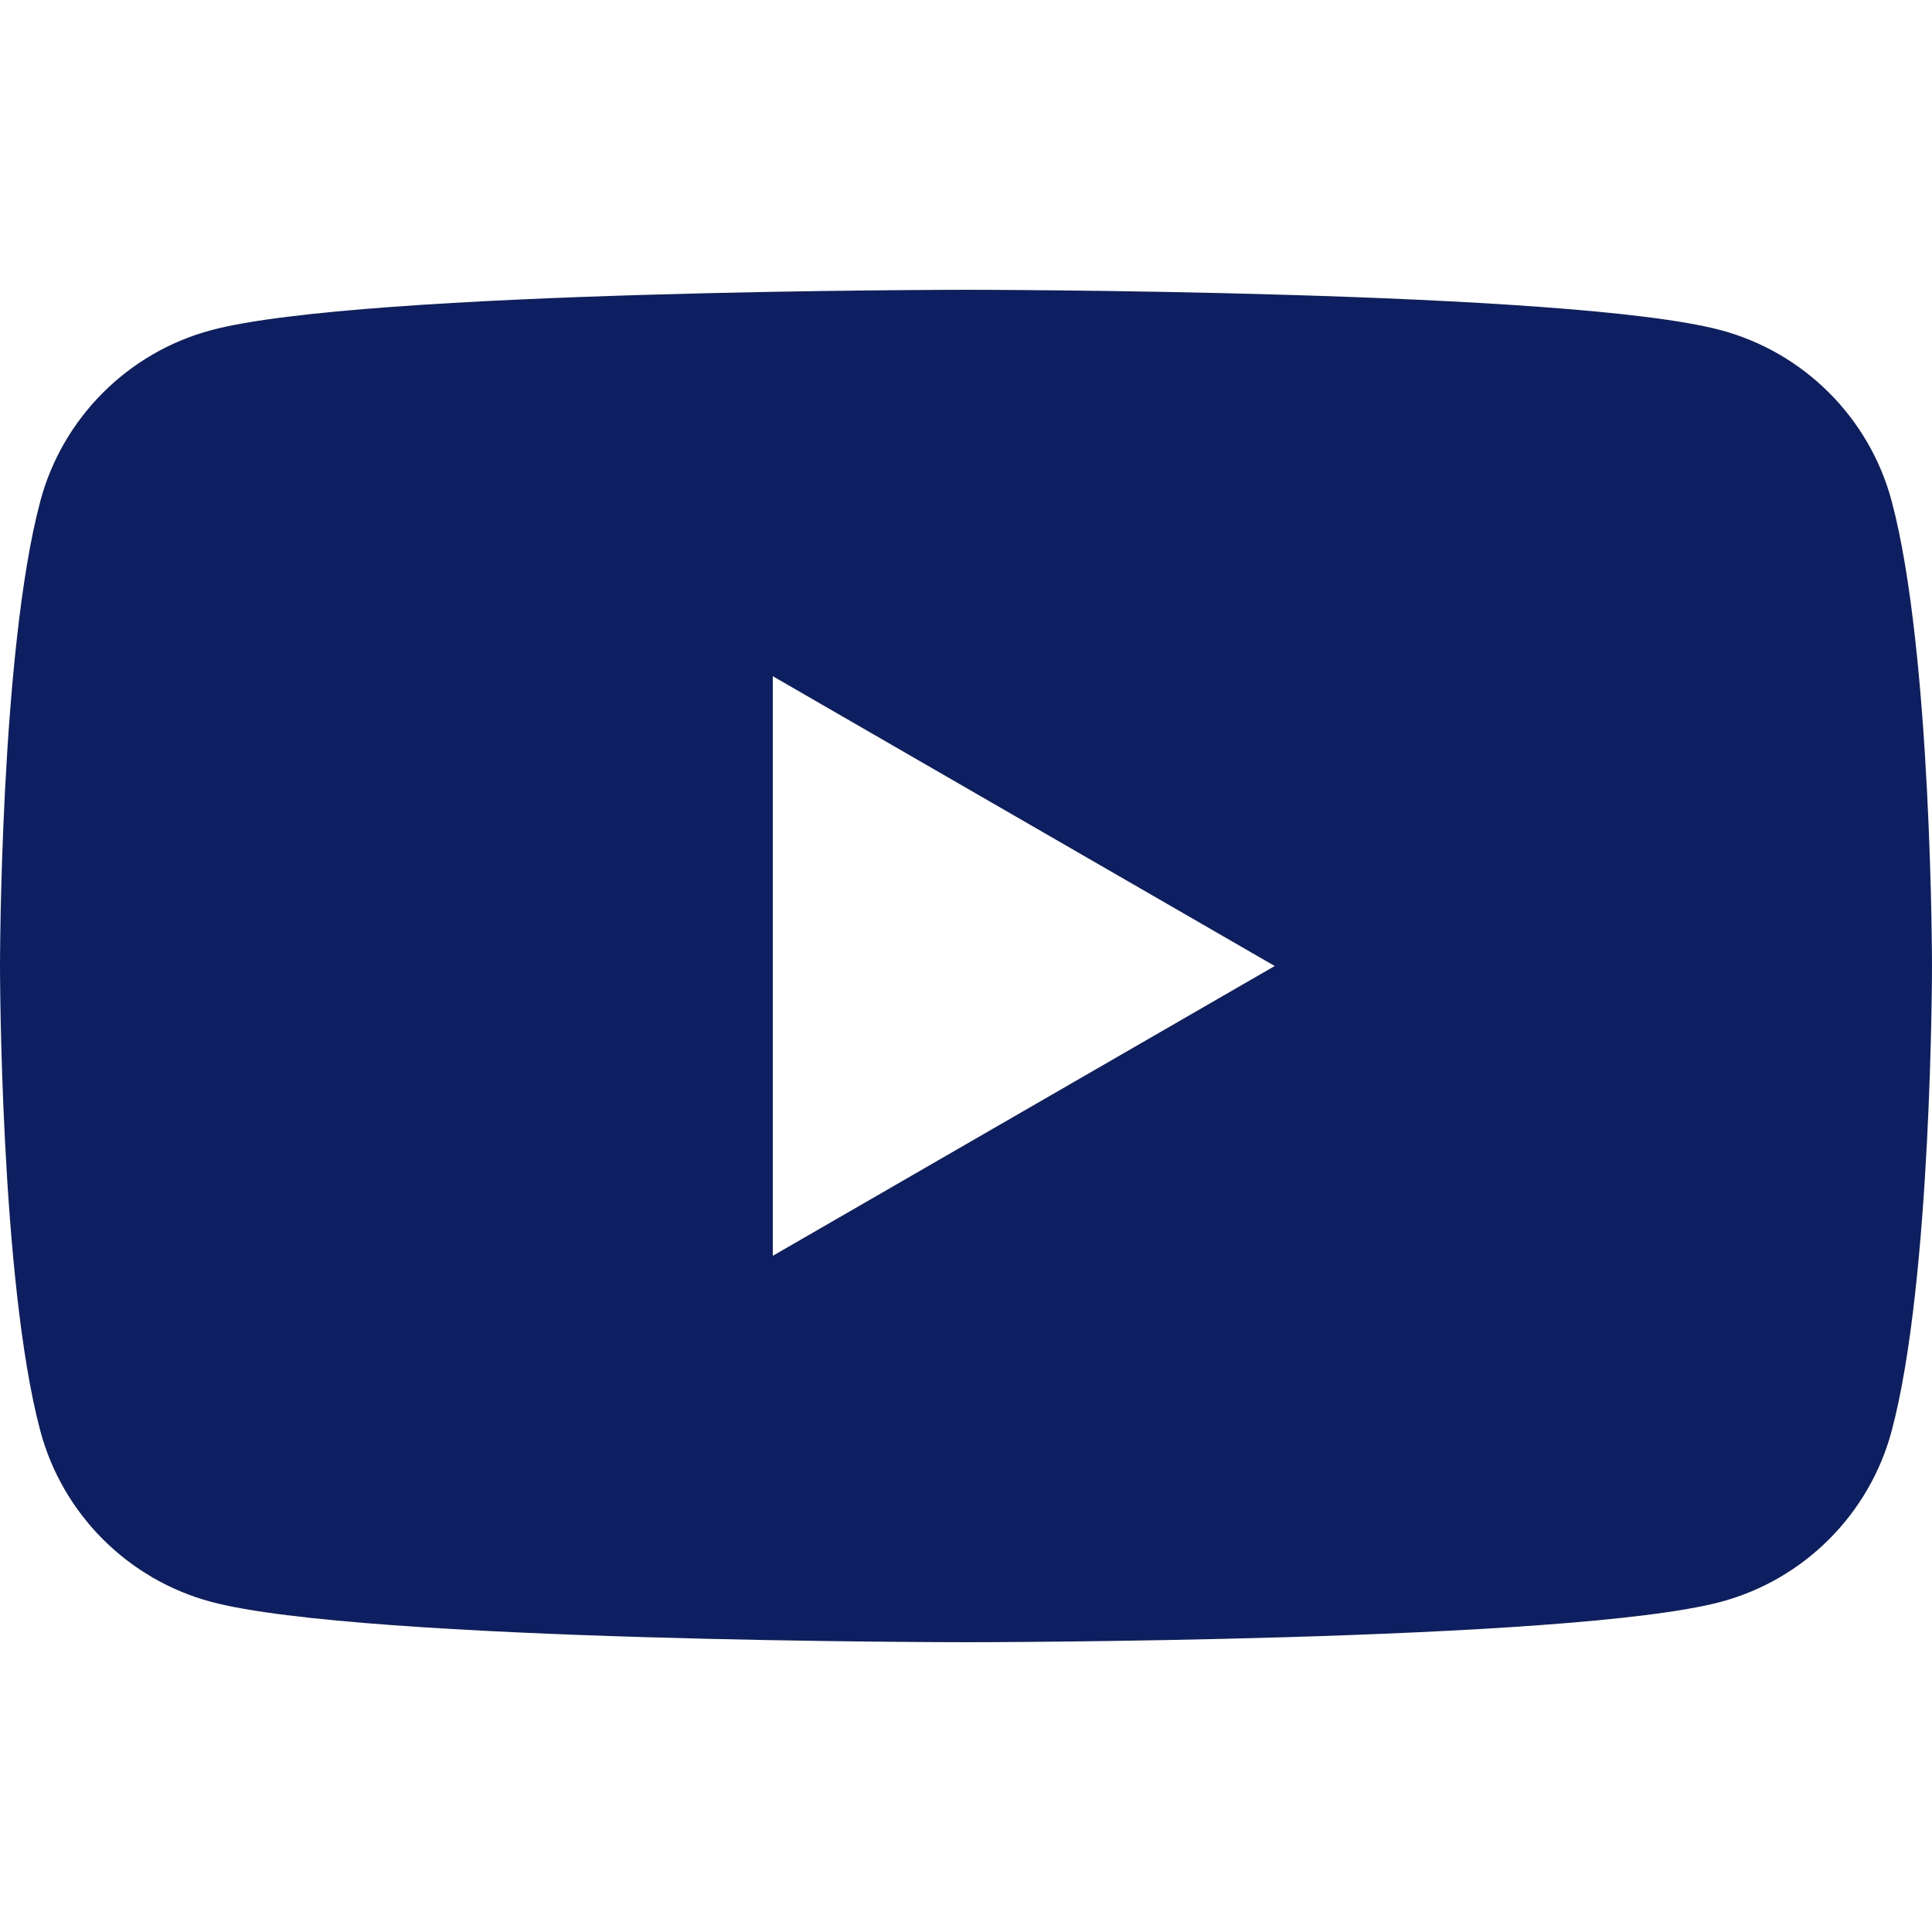 <svg height="100%" style="fill-rule:evenodd;clip-rule:evenodd;stroke-linejoin:round;stroke-miterlimit:2;" version="1.1" viewBox="0 0 512 512" width="100%" xml:space="preserve" xmlns="http://www.w3.org/2000/svg" xmlns:serif="http://www.serif.com/" xmlns:xlink="http://www.w3.org/1999/xlink"><path d="M501.303,132.765c-5.887,-22.03 -23.235,-39.377 -45.265,-45.265c-39.932,-10.7 -200.038,-10.7 -200.038,-10.7c0,0 -160.107,0 -200.039,10.7c-22.026,5.888 -39.377,23.235 -45.264,45.265c-10.697,39.928 -10.697,123.238 -10.697,123.238c0,0 0,83.308 10.697,123.232c5.887,22.03 23.238,39.382 45.264,45.269c39.932,10.696 200.039,10.696 200.039,10.696c0,0 160.106,0 200.038,-10.696c22.03,-5.887 39.378,-23.239 45.265,-45.269c10.696,-39.924 10.696,-123.232 10.696,-123.232c0,0 0,-83.31 -10.696,-123.238Zm-296.506,200.039l0,-153.603l133.019,76.802l-133.019,76.801Z" fill="#0d1f61" opacity="1" original-fill="#000000"></path></svg>